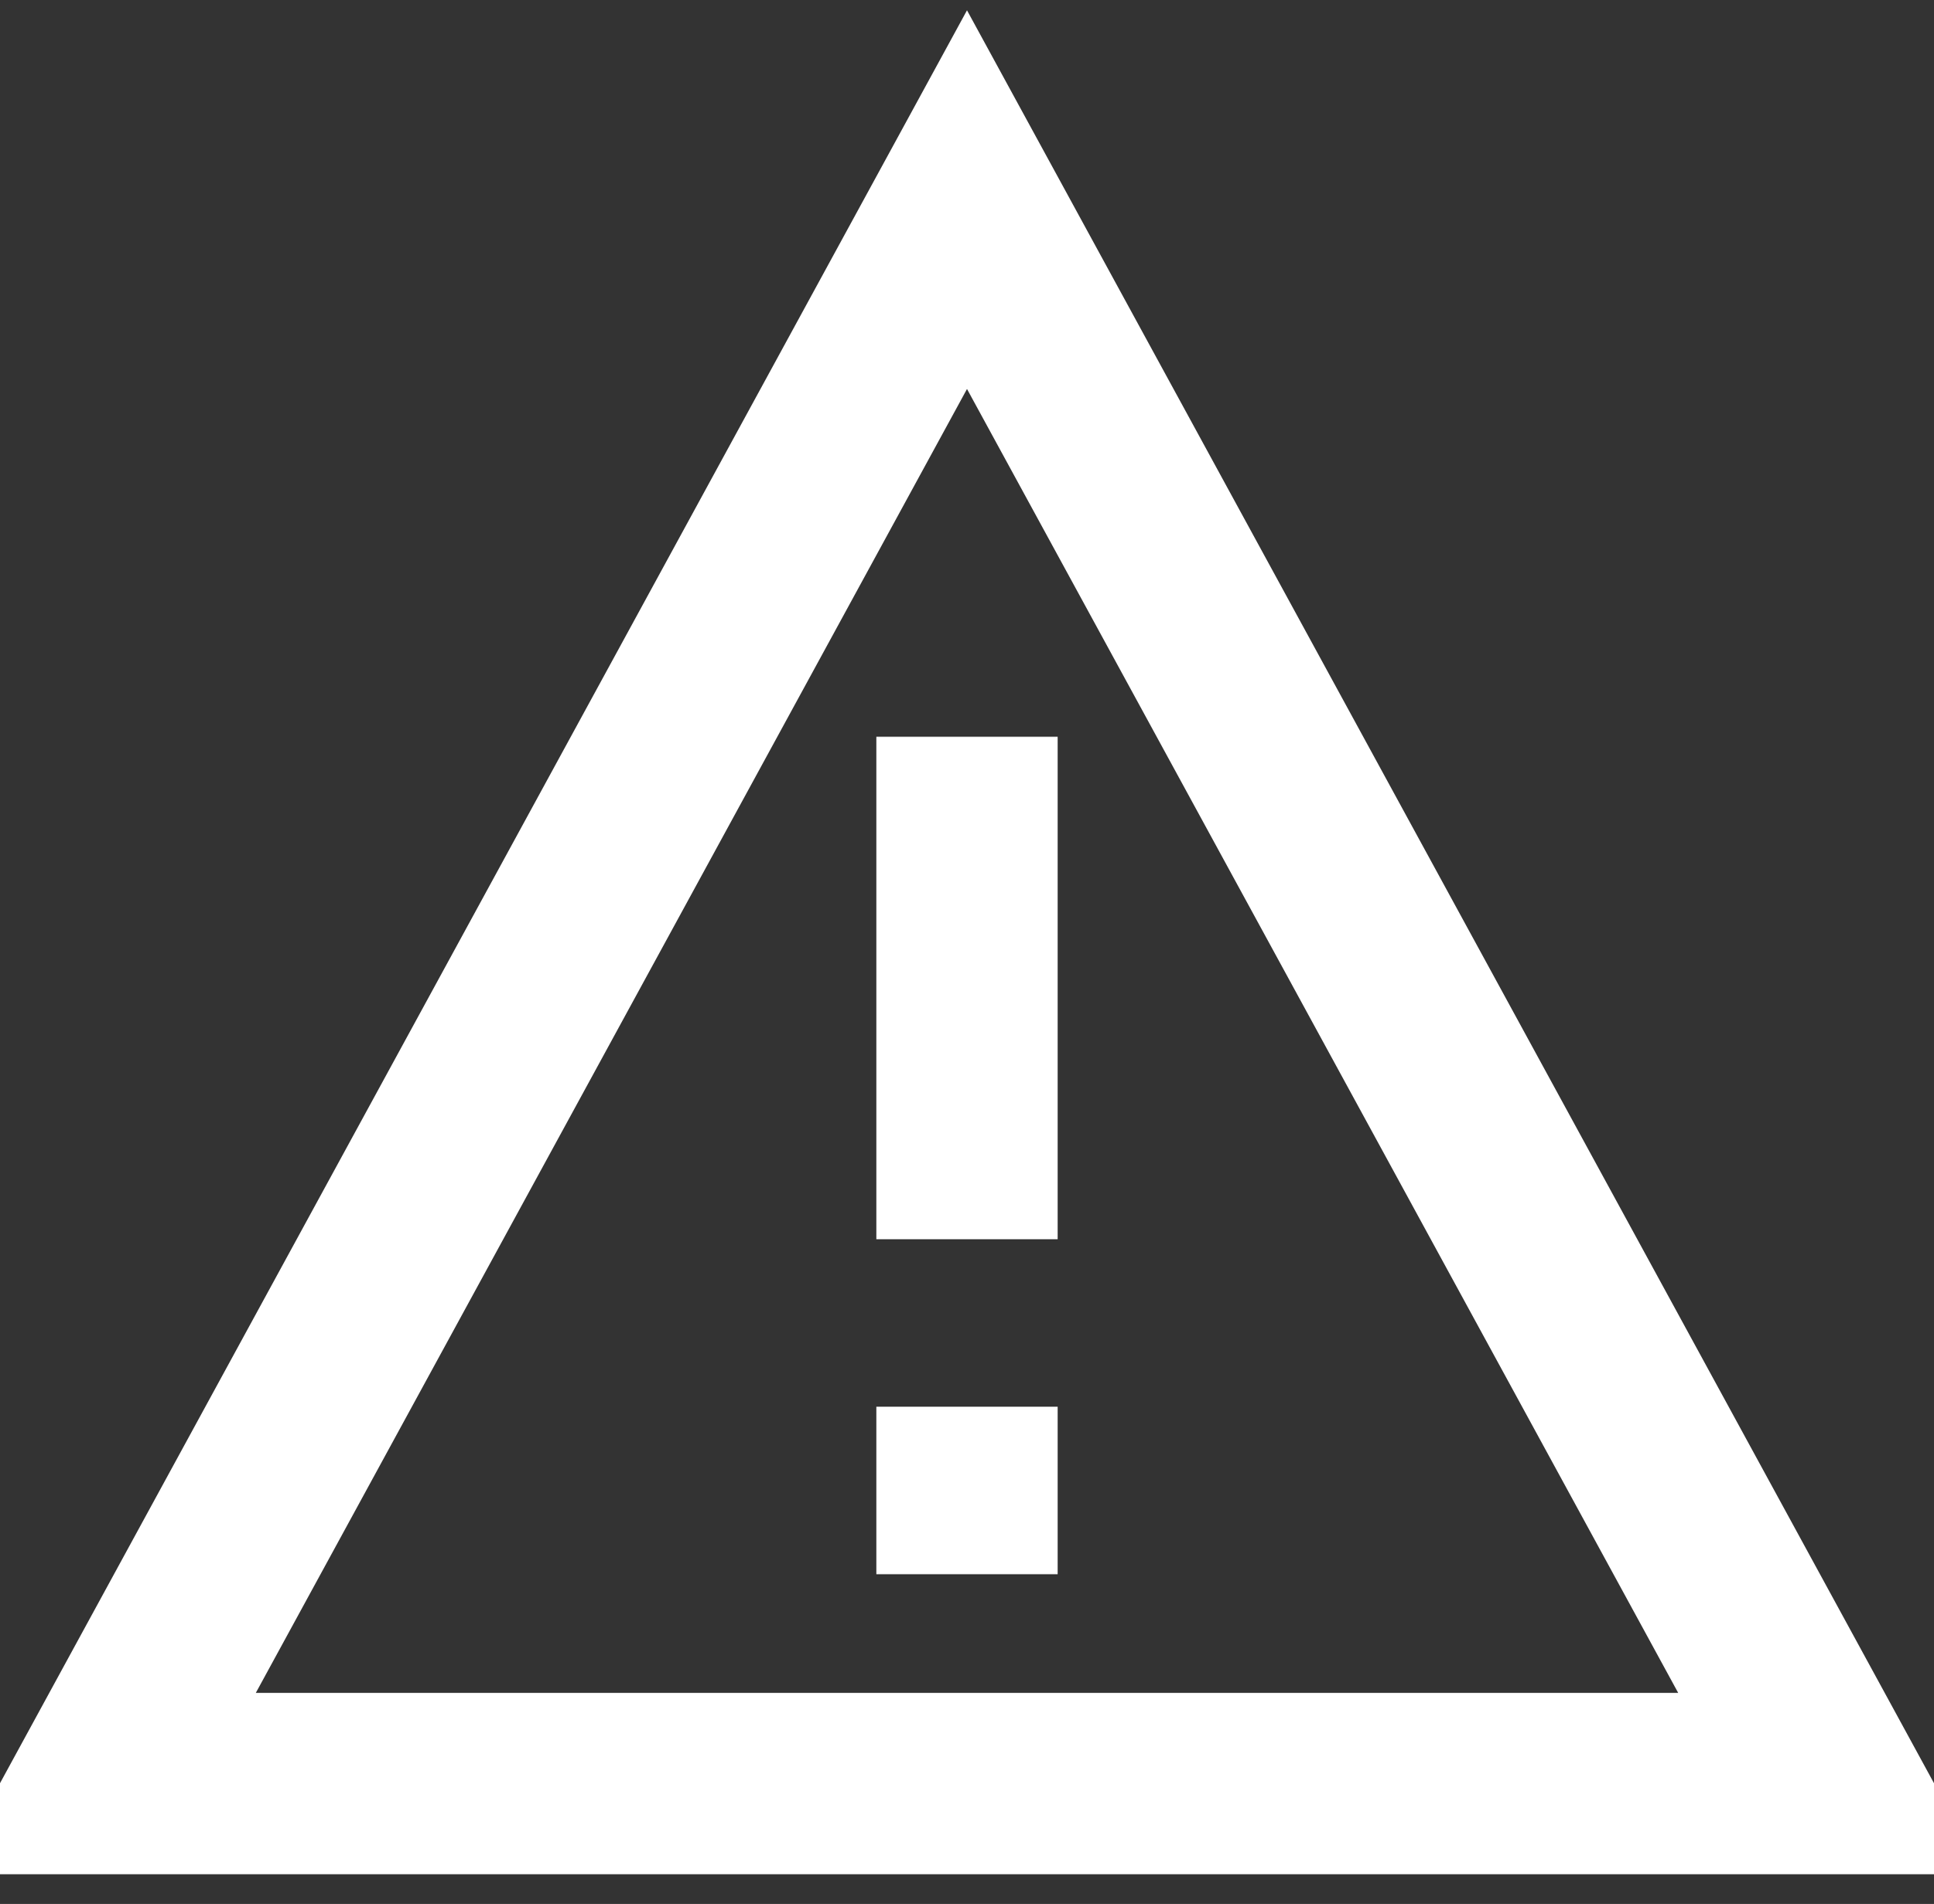 <?xml version="1.0" encoding="UTF-8"?>
<svg xmlns="http://www.w3.org/2000/svg" width="64" height="63" viewBox="0 0 64 63" fill="none">
  <rect x="0" y="0" width="64" height="63" fill="#333333" stroke="none"/>
  <g id="warning-triangle--frame-alert-warning-triangle-exclamation-caution">
    <path id="Polygon 7" d="M32 6.606L60.589 59.017H3.411L32 6.606Z" stroke="white" stroke-width="6"></path>
    <path id="Vector 2351" d="M32 24.379V41.005" stroke="white" stroke-width="6"></path>
    <path id="Vector 2352" d="M32 46.547V52.089" stroke="white" stroke-width="6"></path>
  </g>
</svg>
